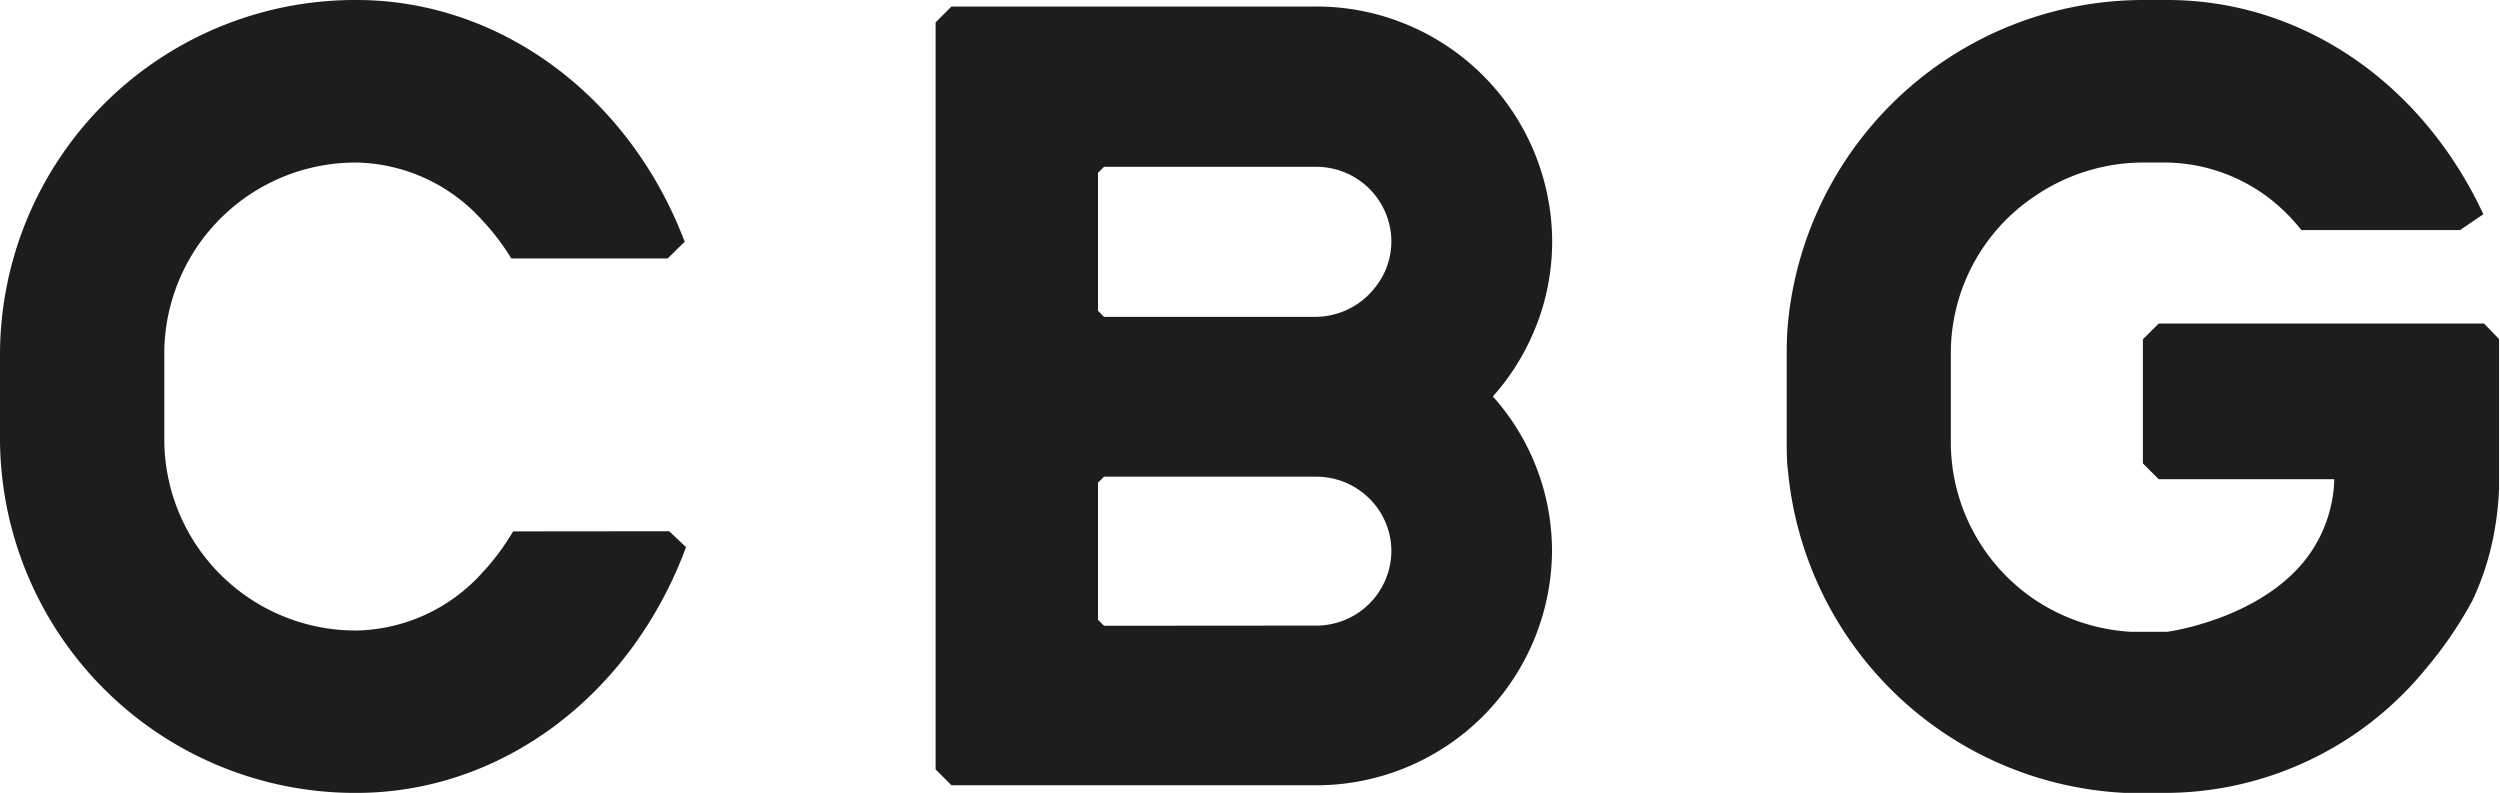 <svg id="Layer_1" data-name="Layer 1" xmlns="http://www.w3.org/2000/svg" xmlns:xlink="http://www.w3.org/1999/xlink" viewBox="0 0 157.65 50"><defs><style>.cls-1{fill:none;}.cls-2{clip-path:url(#clip-path);}.cls-3{fill:#1d1d1b;}</style><clipPath id="clip-path" transform="translate(0 0)"><rect class="cls-1" width="157.65" height="50"/></clipPath></defs><title>logo-1</title><g class="cls-2"><path class="cls-3" d="M156.64,20.4H136.13l-1,1v7.82l1,1H147.2a8.61,8.61,0,0,1-1.58,4.75,8.83,8.83,0,0,1-.71.87c-3.08,3.32-8.24,4-8.24,4h-2.32a12.17,12.17,0,0,1-6-2,12,12,0,0,1-5.19-8.13,11.89,11.89,0,0,1-.14-1.8V22.27a11.9,11.9,0,0,1,5.31-9.91,12.15,12.15,0,0,1,6.81-2.11h1.53a10.93,10.93,0,0,1,7.91,3.62c.19.2.37.42.55.64h10l1.47-1C152.72,5.18,145.11,0,136.68,0h-1.53a22.53,22.53,0,0,0-22.4,20.36c-.06.64-.08,1.28-.08,1.91v5.52c0,.63,0,1.27.08,1.91A22.44,22.44,0,0,0,134,50h2.69A21.27,21.27,0,0,0,153,42.14a25.07,25.07,0,0,0,2.9-4.25,17.08,17.08,0,0,0,1.28-3.79,19.24,19.24,0,0,0,.41-3.29l0-9.43ZM60,49.52l-1-1V1.41l1-1H83A14.87,14.87,0,0,1,97.88,15.22a14.64,14.64,0,0,1-.63,4.25q-.18.6-.42,1.18A14.66,14.66,0,0,1,94.14,25a14.62,14.62,0,0,1,2.71,4.39q.22.56.4,1.15a14.63,14.63,0,0,1,.62,4.22A14.87,14.87,0,0,1,83,49.52ZM83,39.45a4.73,4.73,0,0,0,4.74-4.7,4.66,4.66,0,0,0-1.1-3A4.75,4.75,0,0,0,83,30.06H69.62l-.38.38v8.64l.38.38Zm3.63-21.22a4.66,4.66,0,0,0,1.11-3A4.73,4.73,0,0,0,83,10.52H69.62l-.38.38v8.7l.38.38H83a4.79,4.79,0,0,0,3.63-1.75ZM42.2,33.5l1.06,1-.11.3C39.59,44.05,31.48,50,22.48,50A22.39,22.39,0,0,1,0,27.76V22.24A22.39,22.39,0,0,1,22.48,0c8.91,0,17,5.86,20.58,14.94l.12.3L42.1,16.3H32.25l-.15-.23a14.41,14.41,0,0,0-1.71-2.2,10.94,10.94,0,0,0-7.91-3.62,12.07,12.07,0,0,0-12.12,12v5.51a12.07,12.07,0,0,0,12.12,12,10.94,10.94,0,0,0,7.91-3.62,14.55,14.55,0,0,0,1.82-2.39l.15-.24Z" transform="translate(0 0)"/></g></svg>